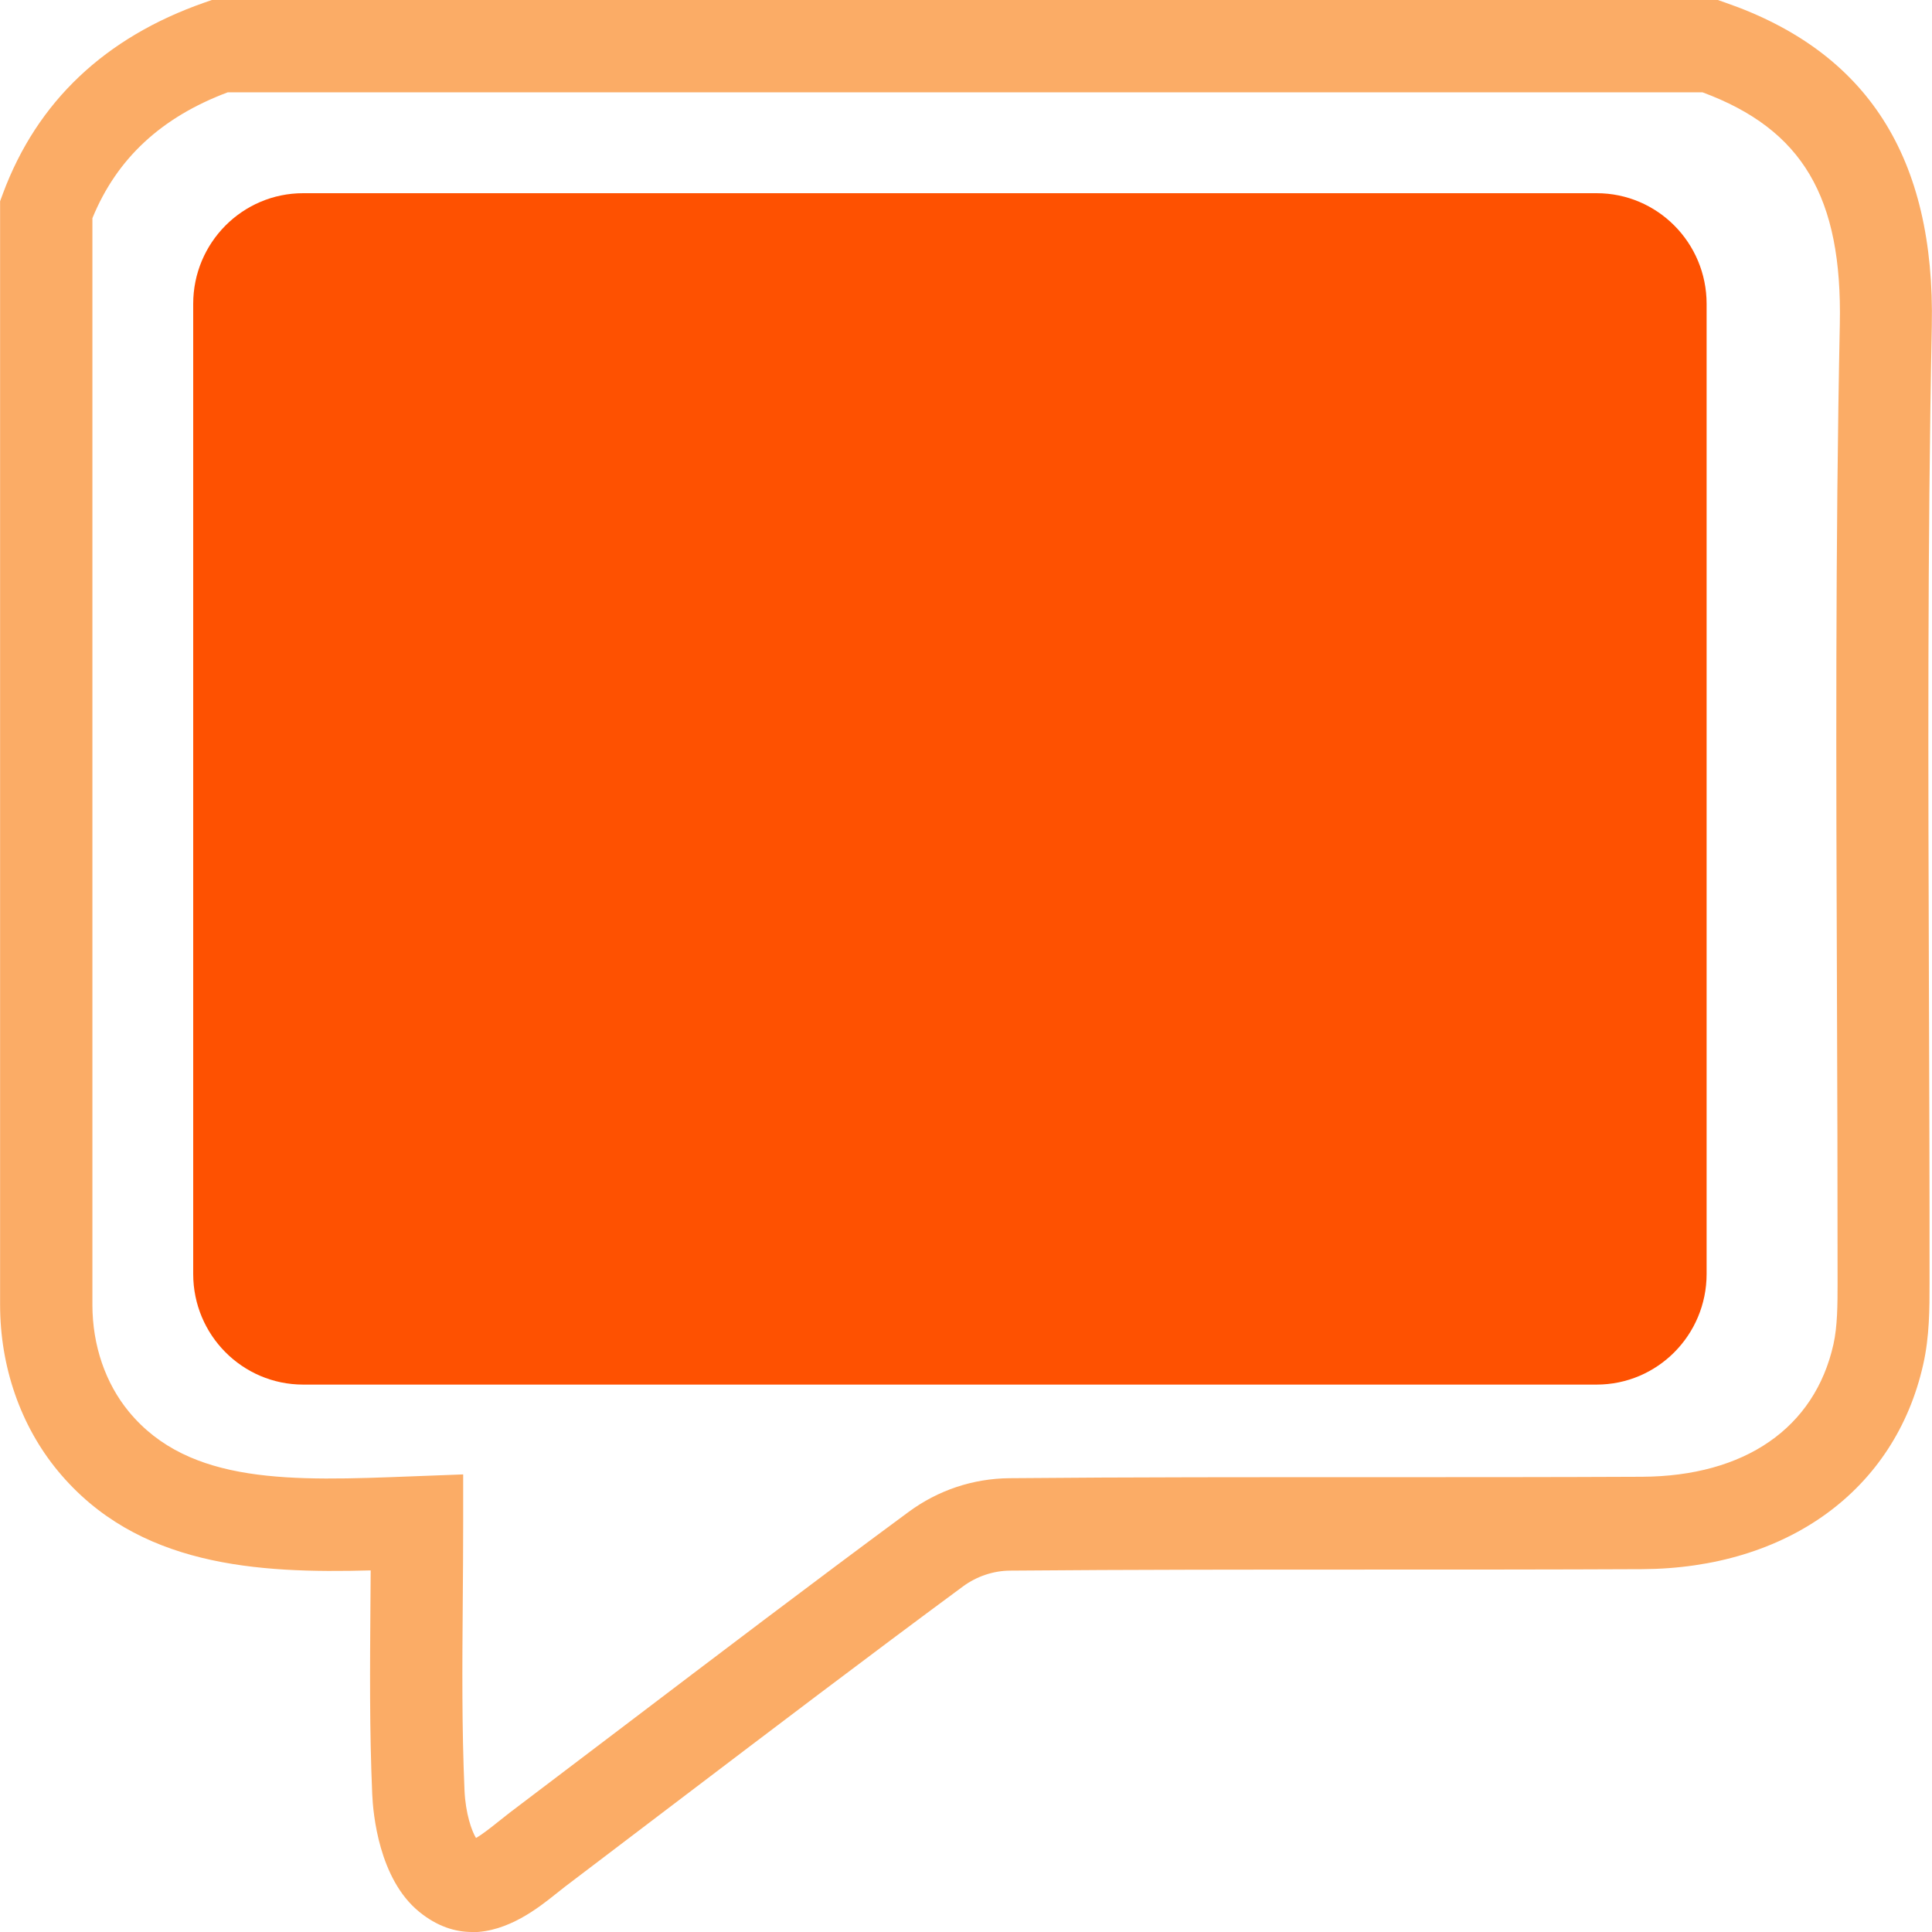 <svg width="80" height="80" viewBox="0 0 80 80" fill="none" xmlns="http://www.w3.org/2000/svg">
<g clip-path="url(#clip0_636_885)">
<g clip-path="url(#clip1_636_885)">
<path d="M19.548 80C18.847 80 18.099 79.77 17.351 79.158C15.685 77.794 15.447 75.09 15.413 74.291C15.298 71.646 15.319 69.044 15.34 66.294C15.34 65.873 15.345 65.452 15.349 65.027C10.652 65.155 5.675 64.87 2.397 60.908C0.854 59.041 0.004 56.597 0.004 54.029V8.332L0.123 8.009C1.539 4.204 4.348 1.547 8.467 0.106L8.773 0H71.133L71.435 0.106C77.335 2.147 80.132 6.53 79.992 13.502C79.809 22.659 79.843 31.986 79.873 41.008C79.885 45.055 79.902 49.102 79.898 53.153C79.898 54.182 79.898 55.347 79.635 56.503C78.47 61.698 74.007 64.946 67.988 64.976C64.29 64.993 60.592 64.993 56.894 64.993C51.955 64.993 46.846 64.993 41.826 65.036C41.133 65.04 40.444 65.274 39.887 65.682C35.917 68.611 31.918 71.651 28.045 74.592C26.498 75.766 24.951 76.943 23.404 78.117C23.272 78.219 23.136 78.325 23 78.436C22.324 78.975 21.036 80.008 19.544 80.008L19.548 80ZM19.179 61.056V63.046C19.179 64.156 19.17 65.248 19.162 66.324C19.14 69.023 19.123 71.578 19.234 74.129C19.276 75.103 19.536 75.825 19.71 76.106C19.969 75.961 20.364 75.647 20.619 75.443C20.785 75.311 20.947 75.183 21.104 75.06C22.651 73.891 24.194 72.718 25.741 71.544C29.622 68.598 33.63 65.55 37.626 62.604C38.842 61.707 40.287 61.222 41.804 61.209C46.841 61.163 51.963 61.167 56.911 61.167C60.605 61.167 64.294 61.167 67.988 61.15C72.251 61.129 75.142 59.131 75.919 55.666C76.085 54.922 76.09 54.021 76.09 53.149C76.09 49.106 76.081 45.063 76.064 41.02C76.03 31.978 75.996 22.625 76.183 13.421C76.289 8.158 74.636 5.357 70.496 3.822H9.432C6.678 4.855 4.837 6.564 3.826 9.034V54.025C3.826 55.708 4.365 57.281 5.343 58.463C7.847 61.49 12.11 61.324 17.045 61.133L19.179 61.052V61.056Z" fill="#FBAC66"/>
<path d="M52.665 26.667C51.409 26.667 50.743 27.968 50.673 30.57L50.667 31.622C50.667 33.03 50.835 34.109 51.175 34.866C51.514 35.624 52.016 36 52.682 36C53.348 36 53.803 35.628 54.146 34.888C54.489 34.143 54.663 33.078 54.667 31.682V31.023C54.667 29.598 54.495 28.516 54.149 27.775C53.803 27.035 53.308 26.667 52.665 26.667Z" fill="#FE5101"/>
<path d="M66.113 8H12.554C10.037 8 8 10.053 8 12.582V52.752C8 55.284 10.04 57.333 12.554 57.333H66.113C68.63 57.333 70.667 55.28 70.667 52.752V12.582C70.667 10.049 68.626 8 66.113 8Z" fill="#FE5101"/>
</g>
</g>
<defs>
<clipPath id="clip0_636_885">
<rect width="80" height="80" fill="white"/>
</clipPath>
<clipPath id="clip1_636_885">
<rect width="80" height="80" fill="white"/>
</clipPath>
</defs>
</svg>

